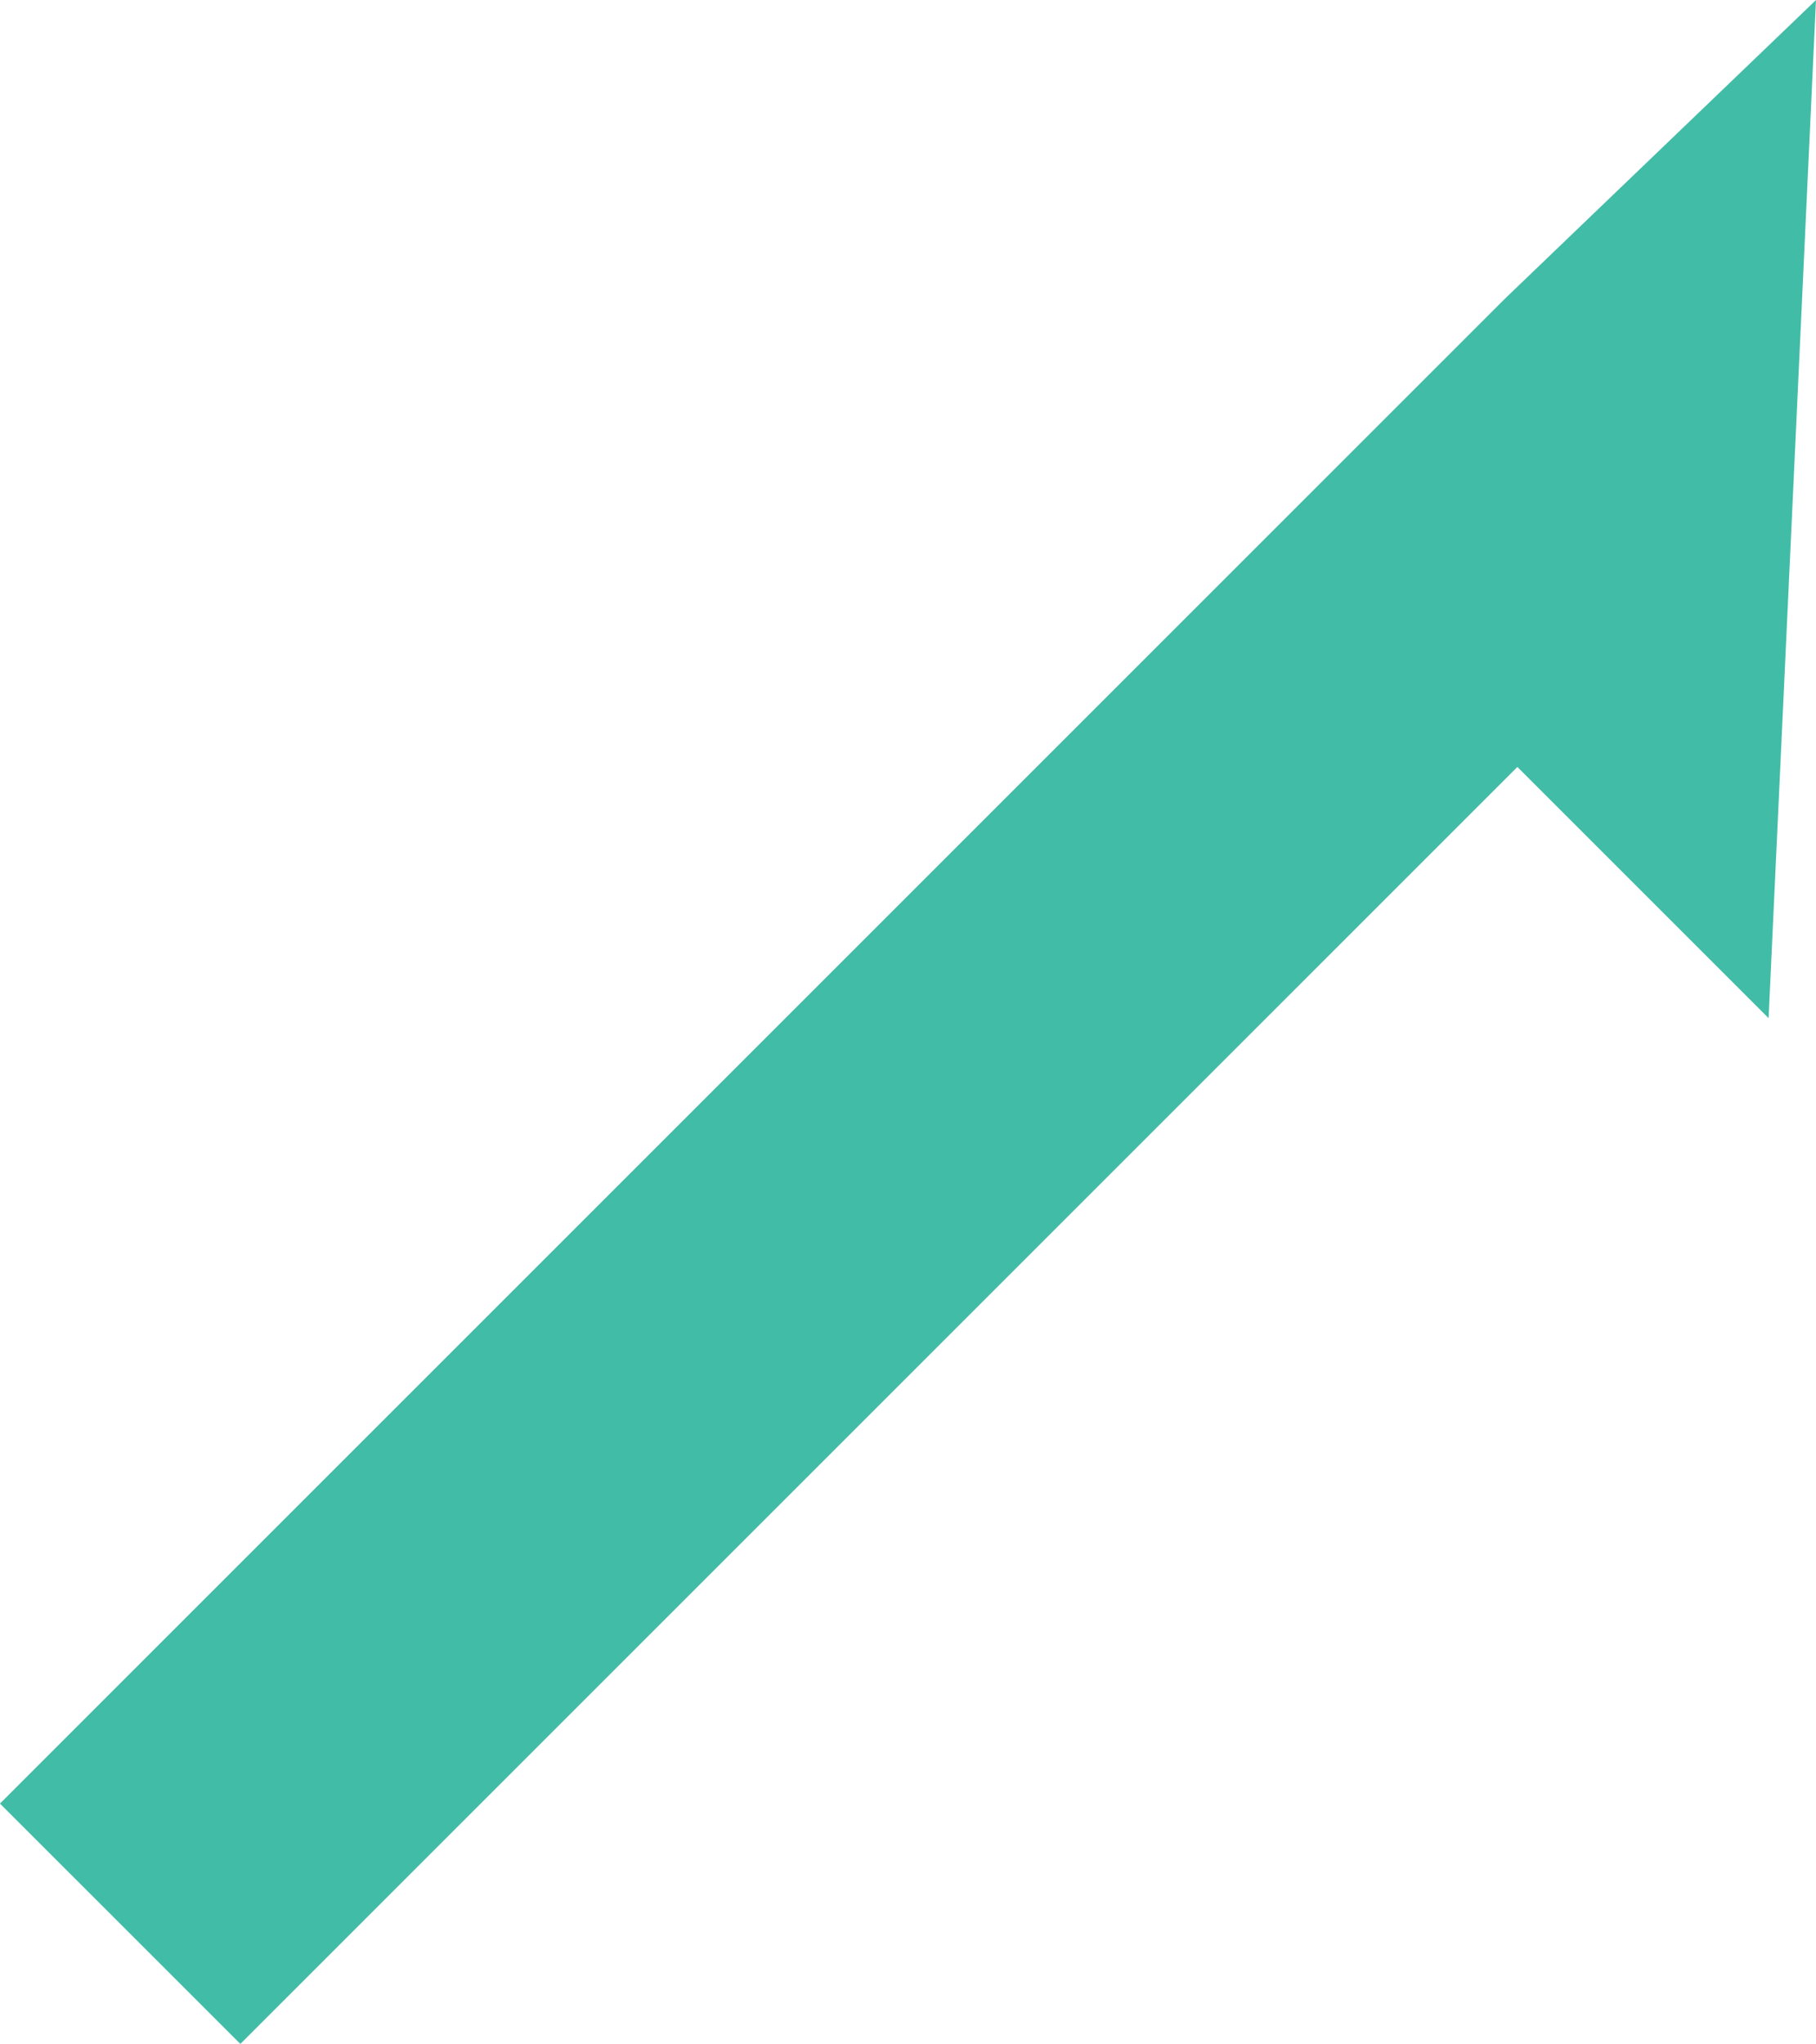 <svg xmlns="http://www.w3.org/2000/svg" width="122" height="137.317"><defs><clipPath id="a"><path data-name="長方形 9430" fill="none" d="M0 0h122v137.317H0z"/></clipPath></defs><g data-name="グループ 28763"><g data-name="グループ 28762" clip-path="url(#a)" opacity=".75"><path data-name="パス 11012" d="M16.147 137.317l85.791-85.791 16.877 16.878 3.184-68.4-20.9 20.066-101.1 101.1z" fill="#01a58a"/></g></g></svg>